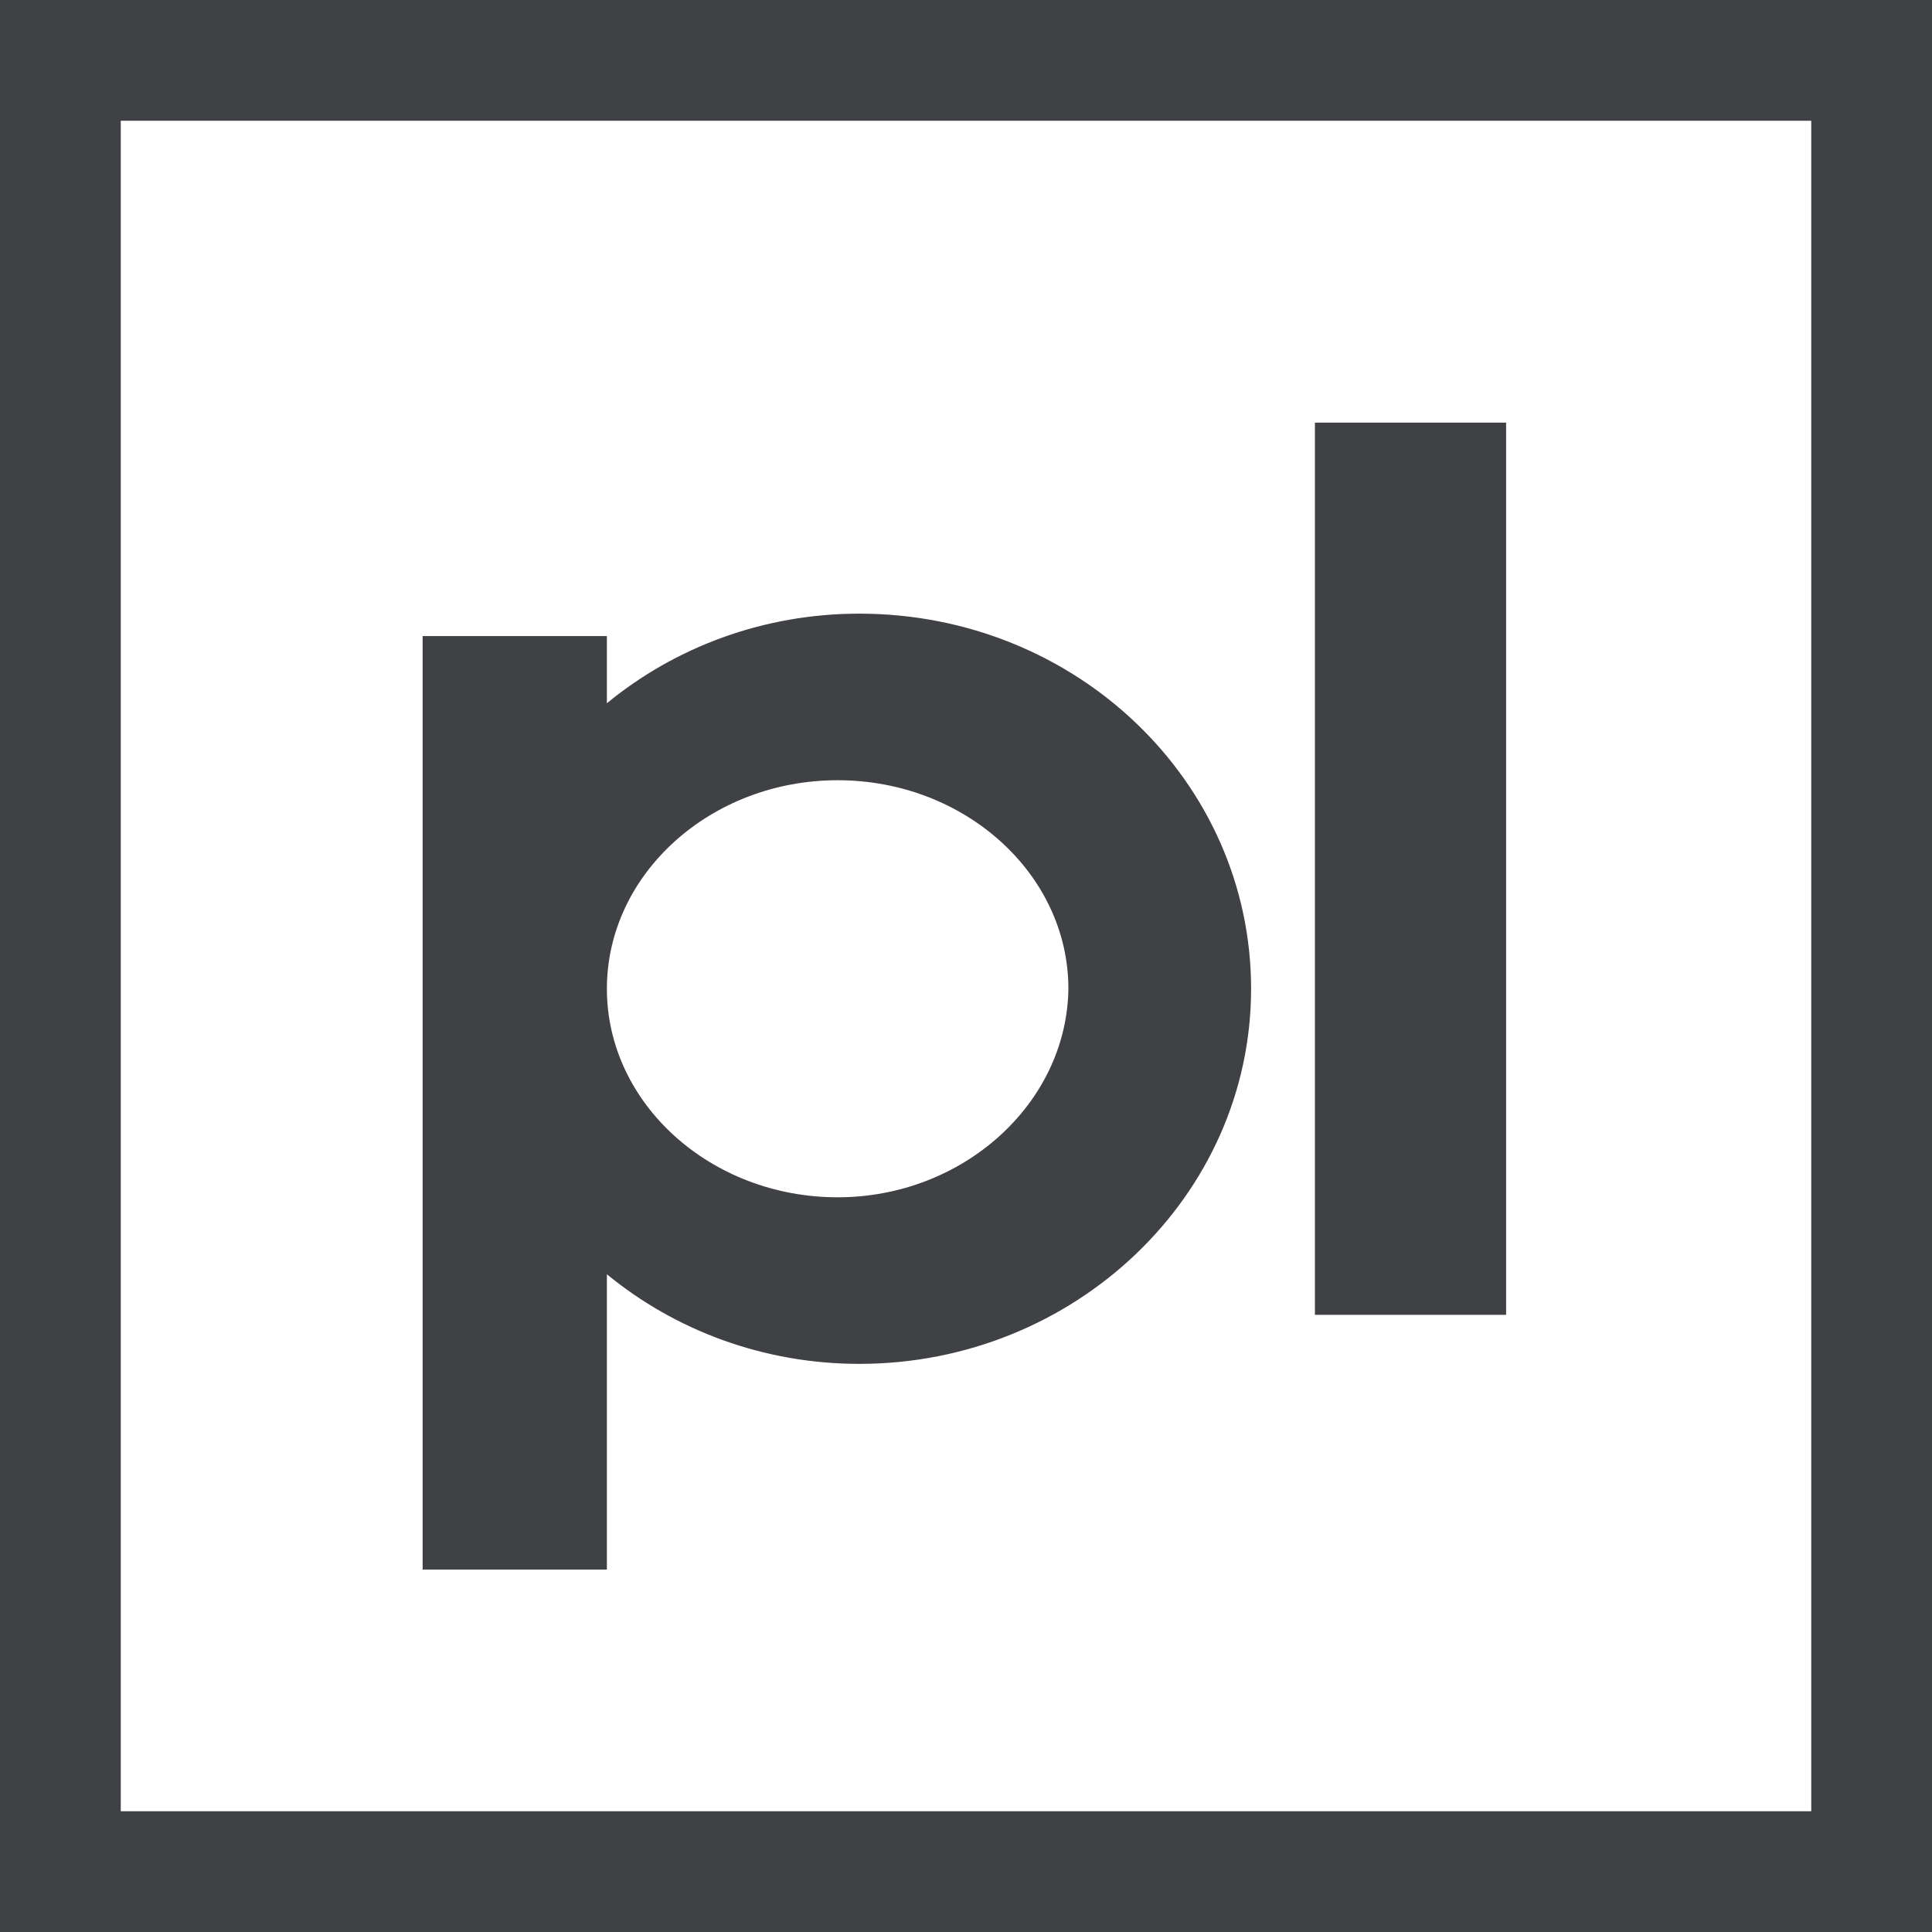 <?xml version="1.0" encoding="UTF-8"?> <svg xmlns="http://www.w3.org/2000/svg" width="32" height="32" viewBox="0 0 32 32" fill="none"> <rect x="1" y="1" width="30" height="30" stroke="#404144" stroke-width="2"></rect> <path d="M24.946 7H21.779V21.778H24.946V7Z" fill="#404144"></path> <path d="M14.233 10.164C12.643 10.164 11.181 10.72 10.052 11.648V10.535H7V25.673V25.997H10.052V25.673V21.106C11.181 22.033 12.643 22.59 14.233 22.59C17.798 22.59 20.722 19.808 20.722 16.377C20.722 12.946 17.824 10.164 14.233 10.164ZM13.874 19.831C11.771 19.831 10.052 18.278 10.052 16.377C10.052 14.476 11.771 12.923 13.874 12.923C15.977 12.923 17.696 14.476 17.696 16.377C17.67 18.278 15.951 19.831 13.874 19.831Z" fill="#404144"></path> </svg> 